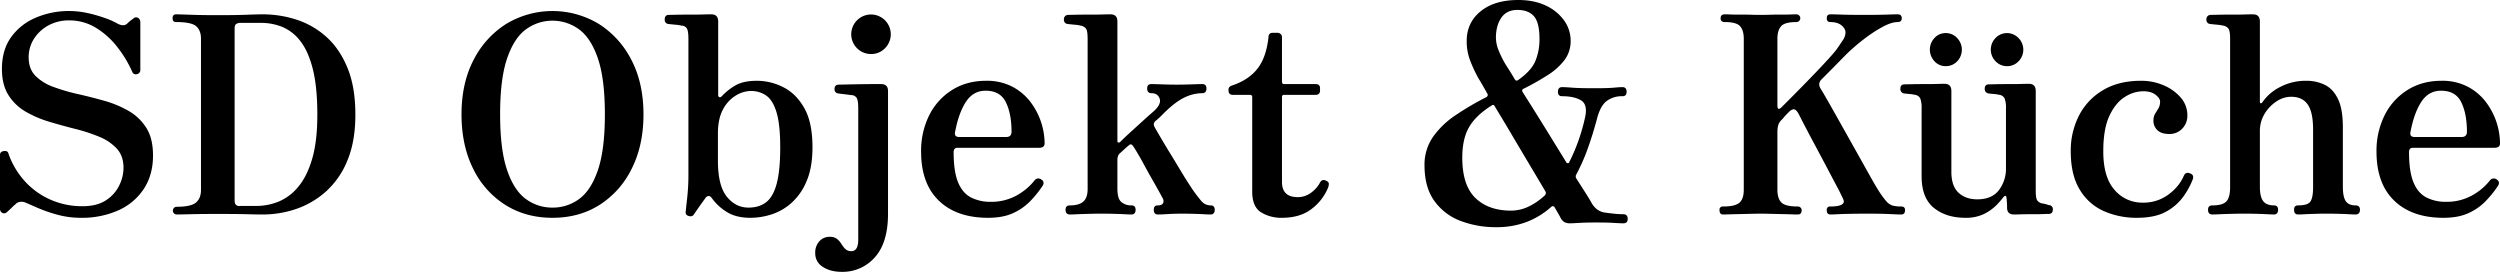 <?xml version="1.0" encoding="UTF-8"?> <svg xmlns="http://www.w3.org/2000/svg" id="Ebene_1" data-name="Ebene 1" viewBox="0 0 1813.58 197.2"><path d="M127.48,614.08a64.32,64.32,0,0,1-17.4-2.3,107.59,107.59,0,0,1-14.1-4.9q-5.9-2.61-8.3-3.6a7.57,7.57,0,0,0-4.2-.8,5.65,5.65,0,0,0-3.8,2l-.2.2c-.13,0-.43.23-.9.7s-1.9,1.83-4.3,4.1q-2,2-3.8,1.1a3.19,3.19,0,0,1-1.8-3.1v-39c0-1.6.9-2.54,2.7-2.8s2.9.2,3.3,1.4a58.08,58.08,0,0,0,11.6,20,54.79,54.79,0,0,0,18.7,13.7,56.76,56.76,0,0,0,23.5,4.9q10.41,0,16.9-4.2a26.58,26.58,0,0,0,9.7-10.7,29,29,0,0,0,3.2-12.9q0-8.61-4.8-13.9a35.07,35.07,0,0,0-12.6-8.6,119.37,119.37,0,0,0-17.3-5.7q-9.49-2.4-18.9-5.2a80.26,80.26,0,0,1-17.2-7.3,36.22,36.22,0,0,1-12.6-12q-4.8-7.5-4.8-19.1,0-13.8,6.7-23.1a41.92,41.92,0,0,1,17.9-14.1,60.81,60.81,0,0,1,24.2-4.8,62.05,62.05,0,0,1,13.4,1.5,100.18,100.18,0,0,1,12.6,3.6,52.79,52.79,0,0,1,8.8,3.9q4.8,2.6,7.4,0a24.75,24.75,0,0,1,4.2-3.4,2.72,2.72,0,0,1,3.4-.7c1.2.6,1.8,1.76,1.8,3.5v34.2a3,3,0,0,1-2.5,3.2q-2.49.6-3.5-2a84.3,84.3,0,0,0-11.1-18.2,56.94,56.94,0,0,0-15.4-13.6,36.49,36.49,0,0,0-19.1-5.2,30.53,30.53,0,0,0-15.2,3.7,28.59,28.59,0,0,0-10.4,9.7,24.54,24.54,0,0,0-3.8,13.4q0,8.4,4.9,13.4a35,35,0,0,0,12.9,8,137.6,137.6,0,0,0,17.7,5.2q9.7,2.19,19.3,4.9a76.71,76.71,0,0,1,17.6,7.3,36.56,36.56,0,0,1,12.9,12.3q4.91,7.69,4.9,20.1,0,14.19-6.8,24.4a42.88,42.88,0,0,1-18.6,15.5A64.78,64.78,0,0,1,127.48,614.08Z" transform="translate(-68.68 -456.08)"></path><path d="M196.88,611.68a2.8,2.8,0,0,1,0-5.6q10.4,0,14-3.1t3.6-9.1V484.08q0-5.81-3.4-8.9t-14.6-3.1c-1.73,0-2.6-.94-2.6-2.8s.87-2.8,2.6-2.8q1.8,0,10.3.3t19.9.3q13.2,0,20.9-.3t11.7-.3a79.1,79.1,0,0,1,24.6,3.9,59.65,59.65,0,0,1,21.6,12.5q9.6,8.6,15.3,22.5t5.7,33.9q0,19.2-5.7,33a60.79,60.79,0,0,1-15.4,22.5,62.86,62.86,0,0,1-21.6,12.8,74.77,74.77,0,0,1-24.5,4.1q-4,0-11.8-.2t-21.2-.2q-11.21,0-19.3.2T196.88,611.68Zm46-6.2h11.8a43.08,43.08,0,0,0,16-3.1,36.52,36.52,0,0,0,14.2-10.6q6.4-7.5,10.2-20.3t3.8-32.2q0-20.21-3.3-33.2t-9.1-20.3a31.8,31.8,0,0,0-13.1-10.2,41,41,0,0,0-15.3-2.9h-15.2a5.6,5.6,0,0,0-2.7.7c-.87.46-1.3,1.63-1.3,3.5v124.6C238.88,604.41,240.21,605.75,242.88,605.48Z" transform="translate(-68.68 -456.08)"></path><path d="M469.48,614.08q-19.39,0-34.3-9.4a64,64,0,0,1-23.3-26.3q-8.4-16.9-8.4-39.3,0-22.8,8.8-39.6a66.24,66.24,0,0,1,23.7-26.1,65,65,0,0,1,67,0,66.24,66.24,0,0,1,23.7,26.1q8.8,16.8,8.8,39.6,0,22.39-8.5,39.3a65,65,0,0,1-23.3,26.3Q488.88,614.07,469.48,614.08Zm0-7.4a32,32,0,0,0,19.4-6.3q8.6-6.3,13.6-21.1t5-40.2q0-25.61-5-40.4t-13.6-21.2a32.6,32.6,0,0,0-38.8,0q-8.59,6.39-13.6,21.2t-5,40.4q0,25.39,5,40.2t13.6,21.1A32,32,0,0,0,469.48,606.68Z" transform="translate(-68.68 -456.08)"></path><path d="M613.08,614.08q-10.4,0-17.1-4.2a37.21,37.21,0,0,1-10.7-9.8c-.93-1.33-1.83-1.94-2.7-1.8a3,3,0,0,0-2.1,1.4q-.6.8-2.4,3.3t-3.6,5.1q-1.8,2.59-2.6,3.8-1.2,1.59-3.6.9c-1.6-.47-2.33-1.44-2.2-2.9s.5-5,1.1-10.2a152.78,152.78,0,0,0,.9-17.4v-98q0-5.61-1.1-7.5a4.5,4.5,0,0,0-3.9-2.1,28.28,28.28,0,0,0-4.7-.7c-2.2-.2-3.77-.37-4.7-.5a2.92,2.92,0,0,1-2.8-3.2q0-3.4,3-3.4l5-.1q4.39-.11,9.9-.1c3.67,0,7,0,10.1-.1s5-.1,5.8-.1q5,0,5,5.2v53.4a1.39,1.39,0,0,0,.9,1.5c.6.2,1.3-.17,2.1-1.1a41.82,41.82,0,0,1,8.6-6.9q6-3.9,16.6-3.9a42.17,42.17,0,0,1,18.9,4.6q9.3,4.59,15.3,15.1t6,28.5q0,14.4-4.1,24.2a43.76,43.76,0,0,1-10.7,15.8,40,40,0,0,1-14.5,8.6A50.1,50.1,0,0,1,613.08,614.08Zm-1.4-7.4q7.8,0,12.9-4t7.6-13.6q2.51-9.6,2.5-26.2t-2.7-25.4q-2.7-8.81-7.5-12.1a19.28,19.28,0,0,0-11.2-3.3,21.42,21.42,0,0,0-10.5,3.1,25.4,25.4,0,0,0-9.4,9.9q-3.9,6.79-3.9,18v19.6q0,18,6.4,26T611.68,606.68Z" transform="translate(-68.68 -456.08)"></path><path d="M679.28,653.28q-8.21,0-13.7-3.6a11.33,11.33,0,0,1-5.5-10,12.06,12.06,0,0,1,3-8.6,9.94,9.94,0,0,1,7.6-3.2,8,8,0,0,1,5.3,1.6,14.26,14.26,0,0,1,3.1,3.6,18.67,18.67,0,0,0,2.8,3.6,6,6,0,0,0,4.4,1.6q5,0,5-8.4v-95.2q0-5.61-1.1-7.5a4.53,4.53,0,0,0-3.9-2.1c-.94-.14-2.5-.34-4.7-.6s-3.77-.47-4.7-.6a2.92,2.92,0,0,1-2.8-3.2c0-2.14,1.06-3.2,3.2-3.2l4.9-.1q4.29-.11,9.8-.2t10.1-.1h5.8c3.33,0,5,1.66,5,5v89q0,21-9.5,31.6A31,31,0,0,1,679.28,653.28Zm21.2-158a14.34,14.34,0,1,1,10.2-4.2A13.89,13.89,0,0,1,700.48,495.28Z" transform="translate(-68.68 -456.08)"></path><path d="M785.48,614.08q-22.8,0-35.7-12.4t-12.9-35.6a57.71,57.71,0,0,1,5.8-26.2,45.26,45.26,0,0,1,16.5-18.4q10.7-6.81,24.9-6.8a39.92,39.92,0,0,1,18.8,4.2,39.4,39.4,0,0,1,13.2,11,50.52,50.52,0,0,1,10.4,30.2c0,2.13-1.34,3.2-4,3.2h-59.2c-1.87,0-2.8,1.06-2.8,3.2q0,14,3.2,21.8t9.3,11a30.84,30.84,0,0,0,14.5,3.2,37.75,37.75,0,0,0,18.3-4.4,42.58,42.58,0,0,0,13.3-11,3.44,3.44,0,0,1,5-.8q2.79,1.8.8,4.8a77.23,77.23,0,0,1-9.1,11.2,40.55,40.55,0,0,1-12.4,8.5Q796.08,614.08,785.48,614.08Zm-20.8-58.6h33.8c2.66,0,4-1.27,4-3.8q0-13-4.1-21.4t-14.7-8.4q-9,0-14.3,8.1t-7.9,22.1C761.08,554.34,762.14,555.48,764.68,555.48Z" transform="translate(-68.68 -456.08)"></path><path d="M844.88,611.68c-2.14,0-3.2-1.14-3.2-3.4s1.06-3.2,3.2-3.2q6.6,0,9.7-2.8t3.1-9v-109q0-5.61-1.1-7.3a5.84,5.84,0,0,0-3.9-2.3,28.46,28.46,0,0,0-4.7-.7c-2.2-.2-3.77-.37-4.7-.5a2.92,2.92,0,0,1-2.8-3.2,3.08,3.08,0,0,1,3-3.4l5-.1q4.39-.11,9.9-.1c3.66,0,7,0,10.1-.1s5-.1,5.8-.1q5,0,5,5.2v86.8a.93.93,0,0,0,.7,1,1.57,1.57,0,0,0,1.5-.6q3.39-3.4,7.8-7.4l8.7-7.9q4.29-3.9,7.1-6.3,6.2-5.4,4.9-9.5c-.87-2.74-2.9-4.1-6.1-4.1-2,0-3-1.14-3-3.4s1-3.2,3-3.2c1.46,0,4.06.06,7.8.2s7.33.2,10.8.2,7-.07,10.7-.2,6.23-.2,7.7-.2c2,0,3,1.06,3,3.2s-1,3.4-3,3.4a30.14,30.14,0,0,0-13.1,3.2q-6.71,3.2-15.5,12l-1.8,1.8q-1,1-3.6,3.2c-1.34,1.2-1.54,2.66-.6,4.4s2.56,4.47,4.5,7.8,4.13,7,6.6,11,4.83,7.9,7.1,11.7,4.26,7,6,9.7,2.86,4.4,3.4,5.2q3.2,4.61,6.1,8a8.81,8.81,0,0,0,6.9,3.4c2,0,3,1.06,3,3.2s-1,3.4-3,3.4c-.94,0-2.64-.07-5.1-.2s-5.1-.23-7.9-.3-5.4-.1-7.8-.1q-5.21,0-10.2.3t-7.2.3c-2,0-3-1.14-3-3.4s1-3.2,3-3.2,3.26-.6,3.8-1.8.26-2.6-.8-4.2q-.6-1.2-2.6-4.8t-4.8-8.5q-2.81-4.9-5.5-9.9t-4.9-8.7q-2.21-3.7-3.2-5.1-1.41-2-2.8-.8-2,1.59-3.7,3.2c-1.14,1.06-2.17,2-3.1,2.8q-1.8,1.59-1.8,5v20.6q0,7.39,2.9,9.8a11,11,0,0,0,7.3,2.4c2,0,3,1.06,3,3.2s-1,3.4-3,3.4c-.94,0-2.67-.07-5.2-.2s-5.24-.23-8.1-.3-5.5-.1-7.9-.1-5.07,0-8.4.1-6.44.16-9.3.3S845.81,611.68,844.88,611.68Z" transform="translate(-68.68 -456.08)"></path><path d="M998.47,614.08a27.79,27.79,0,0,1-15-4q-6.39-4-6.39-15v-68.6c0-1.07-.61-1.6-1.8-1.6h-12.2c-2.14,0-3.2-1.07-3.2-3.2v-.6a2.48,2.48,0,0,1,.9-2.1,6.48,6.48,0,0,1,2.3-1.1q11.59-4,17.89-12.1t7.91-22.7c0-2.14,1.06-3.2,3.2-3.2h3.39a3.19,3.19,0,0,1,2.2.9,2.94,2.94,0,0,1,1,2.3v32.2c0,1.2.54,1.8,1.61,1.8h22.8q3.2,0,3.2,3v1.6q0,3.2-3.2,3.2h-22.8a1.42,1.42,0,0,0-1.61,1.6v61.6q0,11,11.41,11a15.89,15.89,0,0,0,9.7-3.2,22,22,0,0,0,6.5-7.4c1.06-2,2.73-2.34,5-1a2.31,2.31,0,0,1,1.39,2,8.37,8.37,0,0,1-.59,2.8,36.72,36.72,0,0,1-11.7,15.2Q1012.07,614.08,998.47,614.08Z" transform="translate(-68.68 -456.08)"></path><path d="M1154.27,620.88a71.74,71.74,0,0,1-26.2-4.6,41,41,0,0,1-18.9-14.5q-7.1-9.9-7.1-25.7a35.21,35.21,0,0,1,6.1-20.6,61.87,61.87,0,0,1,16.4-15.8,205.68,205.68,0,0,1,22.5-13.2,1.93,1.93,0,0,0,.8-1.1,1.5,1.5,0,0,0-.2-1.3q-2.2-4-3.9-6.9t-2.7-4.5a104.84,104.84,0,0,1-5.9-12.7,38.93,38.93,0,0,1-2.5-14.1q0-13.41,10.1-21.6t27.3-8.2q11.6,0,20.1,4.1a33.32,33.32,0,0,1,13.2,10.8,25,25,0,0,1,4.7,14.7,22.65,22.65,0,0,1-4.4,13.9,46.48,46.48,0,0,1-12.1,10.9,183.66,183.66,0,0,1-17.7,10q-1.61.79-.6,2.4,7,11,15.6,24.9t16.2,26.3a1.39,1.39,0,0,0,1,.4.81.81,0,0,0,.8-.4,132,132,0,0,0,6.8-15.8,141.49,141.49,0,0,0,5-17.6q1.8-9-3.2-11.9t-13.6-2.9q-3,0-3-3.2,0-3.4,3-3.4,2.4,0,7.4.4t15.8.4q10.2,0,14.4-.4t6.2-.4q3,0,3,3.4,0,3.2-3,3.2a18.25,18.25,0,0,0-11.6,3.6q-4.6,3.6-7,13.2-3,11.19-6.6,21.2a139.5,139.5,0,0,1-8.2,18.6,2.8,2.8,0,0,0,0,3.2q4.39,6.8,7.4,11.6t3.8,6.4a16,16,0,0,0,3.8,4.3,12.62,12.62,0,0,0,5.6,2.3c1.87.26,4,.53,6.5.8a66.33,66.33,0,0,0,6.9.4q3.2,0,3.2,3.4,0,3.2-3.2,3.2-2,0-6.8-.3t-13-.3q-7.2,0-12.2.3t-6.8.3a8.45,8.45,0,0,1-3.8-.8,7.72,7.72,0,0,1-3-3.4q-.4-.81-1.5-2.7l-2.7-4.7a1.52,1.52,0,0,0-2.4-.4,57.29,57.29,0,0,1-17.9,11A60.73,60.73,0,0,1,1154.27,620.88Zm10.6-12a29.49,29.49,0,0,0,12.6-2.9,46.39,46.39,0,0,0,11.8-8.1,2.46,2.46,0,0,0,.6-2.8q-5.2-8.8-11.7-19.7t-13-21.9q-6.5-11-12.1-20.2-.79-1.8-2.4-.6-11.2,7-16.2,15.5t-5,22.3q0,20,9.5,29.2T1164.87,608.88Zm5.2-94.8q9.4-6.6,12.4-13.7a41,41,0,0,0,3-16.1q0-11.8-4-16.4t-12-4.6q-7.8,0-11.7,5.7t-3.9,14.5a25.09,25.09,0,0,0,2.1,9.5,75,75,0,0,0,4.7,9.5q1,1.59,2.8,4.4t4,6.6C1168.14,514.68,1169,514.88,1170.07,514.08Z" transform="translate(-68.68 -456.08)"></path><path d="M1318.67,611.68c-1.73,0-2.6-1.07-2.6-3.2a2.3,2.3,0,0,1,2.6-2.6q8.6,0,11.8-2.7t3.2-9.5V484.08q0-5.81-2.6-8.9t-11.2-3.1c-2,0-3-.94-3-2.8s1-2.8,3-2.8c.53,0,1.87,0,4,.1s4.6.1,7.4.1,5.53,0,8.2.1,4.8.1,6.4.1,3.73,0,6.4-.1,5.4-.1,8.2-.1,5.27,0,7.4-.1,3.47-.1,4-.1a2.8,2.8,0,1,1,0,5.6q-8.59,0-11.2,3.1t-2.6,8.9v48.4c0,3.06,1.13,3.4,3.4,1l5.2-5.2q3.8-3.81,8.8-8.9t10.1-10.4q5.1-5.31,9.2-9.8t6.1-7.1c1.87-2.67,3.43-5,4.7-6.9a10.12,10.12,0,0,0,1.9-5.5q0-2.81-2.9-5.2t-8.1-2.4c-1.73,0-2.6-.94-2.6-2.8s.87-2.8,2.6-2.8c1.47,0,4.2.06,8.2.2s9.47.2,16.4.2q10,0,16.1-.2c4.07-.14,6.77-.2,8.1-.2,2,0,3,.93,3,2.8s-1,2.8-3,2.8q-4.39,0-10.9,3.5a99.71,99.71,0,0,0-13.3,8.7,143.06,143.06,0,0,0-12.6,10.8q-2.4,2.4-6.9,7t-11.5,11.6q-3,3-.6,6.8,1.4,2.19,5.4,9.2t9.2,16.3q5.21,9.3,10.6,18.9t9.8,17.5q4.4,7.89,6.8,11.7a64,64,0,0,0,5.9,8.1,9.83,9.83,0,0,0,4.7,3.1,25.24,25.24,0,0,0,6,.6c1.87,0,2.8.87,2.8,2.6,0,2.13-.93,3.2-2.8,3.2-1.33,0-4.07-.1-8.2-.3s-9.6-.3-16.4-.3q-5.8,0-11.5.1c-3.8.07-7.07.16-9.8.3s-4.57.2-5.5.2c-1.73,0-2.6-1.07-2.6-3.2a2.3,2.3,0,0,1,2.6-2.6q9.79,0,9.8-3.8a10.29,10.29,0,0,0-1.1-2.9q-1.1-2.31-2.7-5.5c-.93-1.74-2.37-4.43-4.3-8.1s-4.1-7.77-6.5-12.3-4.83-9.1-7.3-13.7-4.63-8.7-6.5-12.3-3.2-6.2-4-7.8q-2-4-3.8-4.1t-4,2.3c-1.33,1.33-2.23,2.26-2.7,2.8s-.8.93-1,1.2a21.68,21.68,0,0,1-1.5,1.6,8.14,8.14,0,0,0-2.3,4,19.14,19.14,0,0,0-.5,4.2v42.2q0,6.39,2.9,9.3t11.9,2.9a2.68,2.68,0,0,1,2,.8,2.49,2.49,0,0,1,.8,1.8c0,2.13-.93,3.2-2.8,3.2-.67,0-2.13,0-4.4-.1s-4.83-.14-7.7-.2l-8.4-.2q-4.09-.1-6.5-.1t-6.5.1l-8.5.2q-4.39.09-7.8.2C1320.8,611.64,1319.34,611.68,1318.67,611.68Z" transform="translate(-68.68 -456.08)"></path><path d="M1494.47,614.08q-14,0-22.9-7.2t-8.9-23v-49.4a19.08,19.08,0,0,0-.9-6.8,4.85,4.85,0,0,0-3.9-2.8,24.78,24.78,0,0,0-3.9-.6c-1.54-.14-2.84-.27-3.9-.4a3.17,3.17,0,0,1-2.8-3.4c0-2.14,1-3.2,3-3.2l4.7-.1q4.1-.1,9.3-.1c3.46,0,6.63,0,9.5-.1s4.7-.1,5.5-.1q5,0,5,5.2v58.6q0,10.4,5.2,15.2t13.6,4.8q10.59,0,15.7-6.7a25.51,25.51,0,0,0,5.1-15.9v-43.6a19.08,19.08,0,0,0-.9-6.8,4.85,4.85,0,0,0-3.9-2.8,24.78,24.78,0,0,0-3.9-.6c-1.54-.14-2.84-.27-3.9-.4a3.17,3.17,0,0,1-2.8-3.4c0-2.14,1-3.2,3-3.2l4.7-.1q4.1-.1,9.3-.1c3.46,0,6.63,0,9.5-.1s4.7-.1,5.5-.1q5,0,5,5.2v72.2c0,3.73.36,6.13,1.1,7.2a5.86,5.86,0,0,0,3.7,2.2,20.43,20.43,0,0,1,2.5.5,19.14,19.14,0,0,1,2.1.7,2.86,2.86,0,0,1,3,3.2q0,3.2-3.2,3.2c-.4,0-1.74,0-4,.1s-4.9.1-7.9.1-5.74,0-8.2.1-4.1.1-4.9.1c-3.2,0-4.87-1.54-5-4.6,0-.8,0-2-.1-3.6s-.17-2.87-.3-3.8-.24-1.43-.7-1.5-1,.3-1.7,1.1a58.57,58.57,0,0,1-5,5.7,33.73,33.73,0,0,1-8.9,6.3A29.63,29.63,0,0,1,1494.47,614.08Zm-14.4-110a10.79,10.79,0,0,1-8-3.5,12.32,12.32,0,0,1,0-17,10.76,10.76,0,0,1,8-3.5,11.1,11.1,0,0,1,8.4,3.6,12.2,12.2,0,0,1,0,16.9A11.27,11.27,0,0,1,1480.07,504.08Zm44.6,0a11.35,11.35,0,0,1-8.3-3.5,12.07,12.07,0,0,1,0-17,11.48,11.48,0,0,1,16.6.1,12,12,0,0,1,0,16.9A11.37,11.37,0,0,1,1524.67,504.08Z" transform="translate(-68.68 -456.08)"></path><path d="M1618.87,614.08a58.61,58.61,0,0,1-23.9-4.8,38.5,38.5,0,0,1-17.5-15.5q-6.6-10.71-6.6-27.9a55.74,55.74,0,0,1,6-26,45.24,45.24,0,0,1,17.4-18.4q11.4-6.81,27.6-6.8a40.76,40.76,0,0,1,16.4,3.3,33.66,33.66,0,0,1,12.4,8.9,19.35,19.35,0,0,1,4.8,13,13.33,13.33,0,0,1-3.7,9.5,12.53,12.53,0,0,1-9.5,3.9q-5.8,0-8.7-2.9a9.49,9.49,0,0,1-2.7-7.5,9.32,9.32,0,0,1,1.3-4.5q1.1-1.71,2.3-3.7a9.59,9.59,0,0,0,1.2-5q0-2.2-3.2-4.8c-2.14-1.74-5.2-2.6-9.2-2.6a25,25,0,0,0-13.1,4.1q-6.7,4.1-11.2,13.6t-4.5,25.9q0,18.79,8.2,28a26.21,26.21,0,0,0,20.4,9.2,30.33,30.33,0,0,0,13.9-3,34.67,34.67,0,0,0,10-7.5,30.85,30.85,0,0,0,5.9-8.9q1.39-3.21,4.6-1.8,3.19,1.2,1.8,4.6a56.48,56.48,0,0,1-6.7,12.2,37.36,37.36,0,0,1-12.5,10.9Q1632.06,614.08,1618.87,614.08Z" transform="translate(-68.68 -456.08)"></path><path d="M1673.67,611.68c-2.14,0-3.2-1.14-3.2-3.4s1.06-3.2,3.2-3.2q7.59,0,10.2-3t2.6-10.2V484.28q0-5.61-1.1-7.3a5.84,5.84,0,0,0-3.9-2.3,28.46,28.46,0,0,0-4.7-.7c-2.2-.2-3.77-.37-4.7-.5a2.92,2.92,0,0,1-2.8-3.2,3.08,3.08,0,0,1,3-3.4l5-.1q4.39-.11,9.9-.1c3.66,0,7,0,10.1-.1s5-.1,5.8-.1q5,0,5,5.2v58.4q0,.79.6.9c.4.06.8-.17,1.2-.7a34.34,34.34,0,0,1,12.9-11.1,39.72,39.72,0,0,1,18.9-4.5,30,30,0,0,1,13.6,3q6,3,9.5,10.3t3.5,20.5v43q0,7.39,2.1,10.5c1.4,2.06,3.76,3.1,7.1,3.1,2.13,0,3.2,1.06,3.2,3.2s-1.07,3.4-3.2,3.4c-.94,0-2.6-.07-5-.2s-5-.23-7.8-.3-5.4-.1-7.8-.1-4.87,0-7.8.1-5.6.16-8,.3-4.14.2-5.2.2c-2,0-3-1.14-3-3.4s1-3.2,3-3.2q7.2,0,9-3t1.8-10.2v-41.8q0-12.6-3.9-18.2t-12.1-5.6a19.13,19.13,0,0,0-10.6,3.4,27.58,27.58,0,0,0-8.6,9,23.75,23.75,0,0,0-3.4,12.6v40.2q0,7.39,2.4,10.5c1.6,2.06,4.2,3.1,7.8,3.1,2,0,3,1.06,3,3.2s-1,3.4-3,3.4c-.94,0-2.67-.07-5.2-.2s-5.24-.23-8.1-.3-5.5-.1-7.9-.1-5.07,0-8.4.1-6.44.16-9.3.3S1674.6,611.68,1673.67,611.68Z" transform="translate(-68.68 -456.08)"></path><path d="M1841.27,614.08q-22.8,0-35.7-12.4t-12.9-35.6a57.71,57.71,0,0,1,5.8-26.2,45.26,45.26,0,0,1,16.5-18.4q10.69-6.81,24.9-6.8a39.92,39.92,0,0,1,18.8,4.2,39.4,39.4,0,0,1,13.2,11,50.52,50.52,0,0,1,10.4,30.2c0,2.13-1.34,3.2-4,3.2h-59.2c-1.87,0-2.8,1.06-2.8,3.2q0,14,3.2,21.8t9.3,11a30.84,30.84,0,0,0,14.5,3.2,37.75,37.75,0,0,0,18.3-4.4,42.58,42.58,0,0,0,13.3-11,3.44,3.44,0,0,1,5-.8q2.79,1.8.8,4.8a77.23,77.23,0,0,1-9.1,11.2,40.55,40.55,0,0,1-12.4,8.5Q1851.86,614.08,1841.27,614.08Zm-20.8-58.6h33.8c2.66,0,4-1.27,4-3.8q0-13-4.1-21.4t-14.7-8.4q-9,0-14.3,8.1t-7.9,22.1C1816.87,554.34,1817.93,555.48,1820.47,555.48Z" transform="translate(-68.68 -456.08)"></path></svg> 